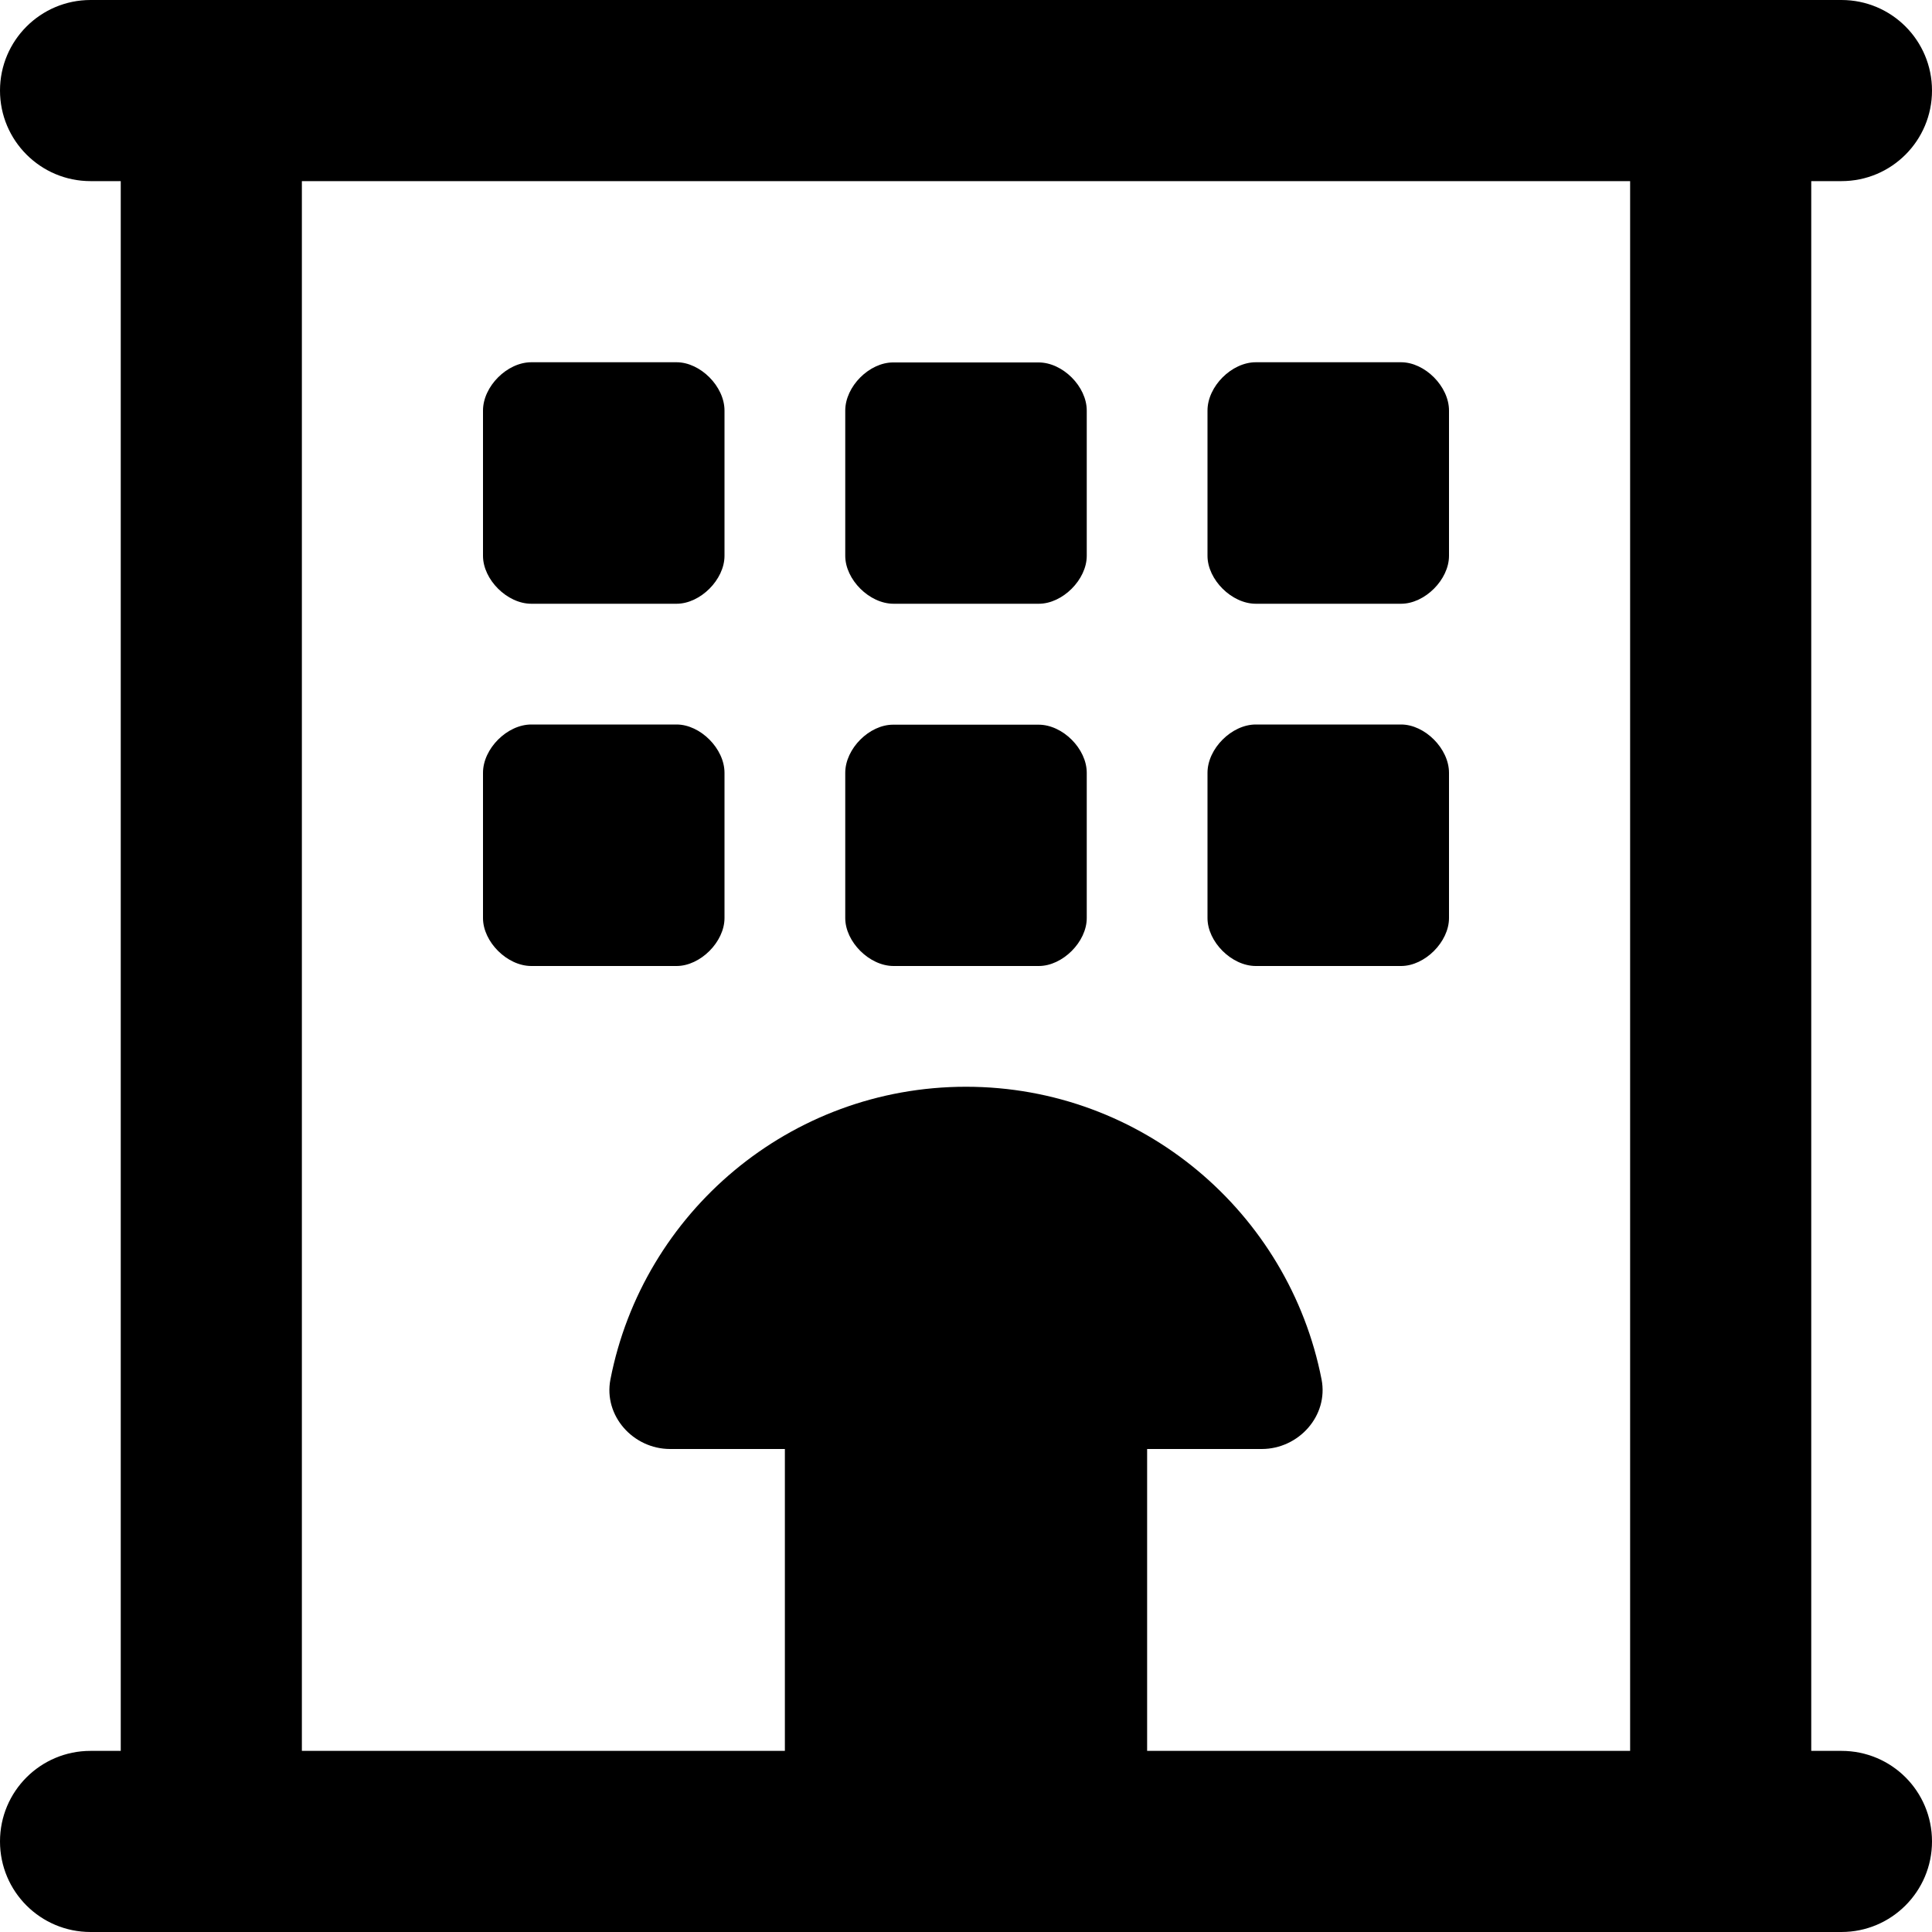 <svg xmlns="http://www.w3.org/2000/svg" viewBox="0 0 512 512"><!--! Font Awesome Pro 6.0.0-alpha3 by @fontawesome - https://fontawesome.com License - https://fontawesome.com/license (Commercial License) --><path d="M236.8 256h38.5C281.6 256 288 249.6 288 243.3v-38.5c0-6.375-6.375-12.75-12.75-12.75h-38.5C230.4 192 224 198.4 224 204.8v38.5C224 249.6 230.4 256 236.8 256zM332.8 160h38.5C377.6 160 384 153.6 384 147.3v-38.5C384 102.4 377.6 96 371.3 96h-38.5C326.4 96 320 102.4 320 108.8v38.5C320 153.6 326.4 160 332.8 160zM332.8 256h38.5C377.6 256 384 249.6 384 243.3v-38.5C384 198.4 377.6 192 371.3 192h-38.5C326.4 192 320 198.4 320 204.8v38.5C320 249.6 326.4 256 332.8 256zM236.8 160h38.5C281.6 160 288 153.6 288 147.3V108.8c0-6.375-6.375-12.75-12.75-12.75h-38.5C230.4 96.01 224 102.4 224 108.8v38.5C224 153.6 230.4 160 236.8 160zM488 464H480v-416h8C501.3 48 512 37.25 512 24C512 10.74 501.3 0 488 0H24C10.75 0 0 10.74 0 24C0 37.25 10.75 48 24 48H32v416H24C10.75 464 0 474.7 0 488C0 501.3 10.75 512 24 512h464c13.25 0 24-10.75 24-24C512 474.7 501.3 464 488 464zM432 464h-128V384h30.37c9.799 0 17.73-8.811 15.86-18.43C341.6 321.4 302.7 288 256 288s-85.63 33.37-94.23 77.56C159.9 375.2 167.8 384 177.6 384H208v80h-128v-416h352V464zM140.8 256h38.5C185.6 256 192 249.6 192 243.3v-38.5C192 198.4 185.6 192 179.3 192h-38.5C134.4 192 128 198.4 128 204.8v38.5C128 249.6 134.4 256 140.8 256zM140.8 160h38.5C185.6 160 192 153.6 192 147.3v-38.5C192 102.4 185.6 96 179.3 96h-38.5C134.4 96 128 102.4 128 108.8v38.5C128 153.6 134.4 160 140.8 160z"/></svg>